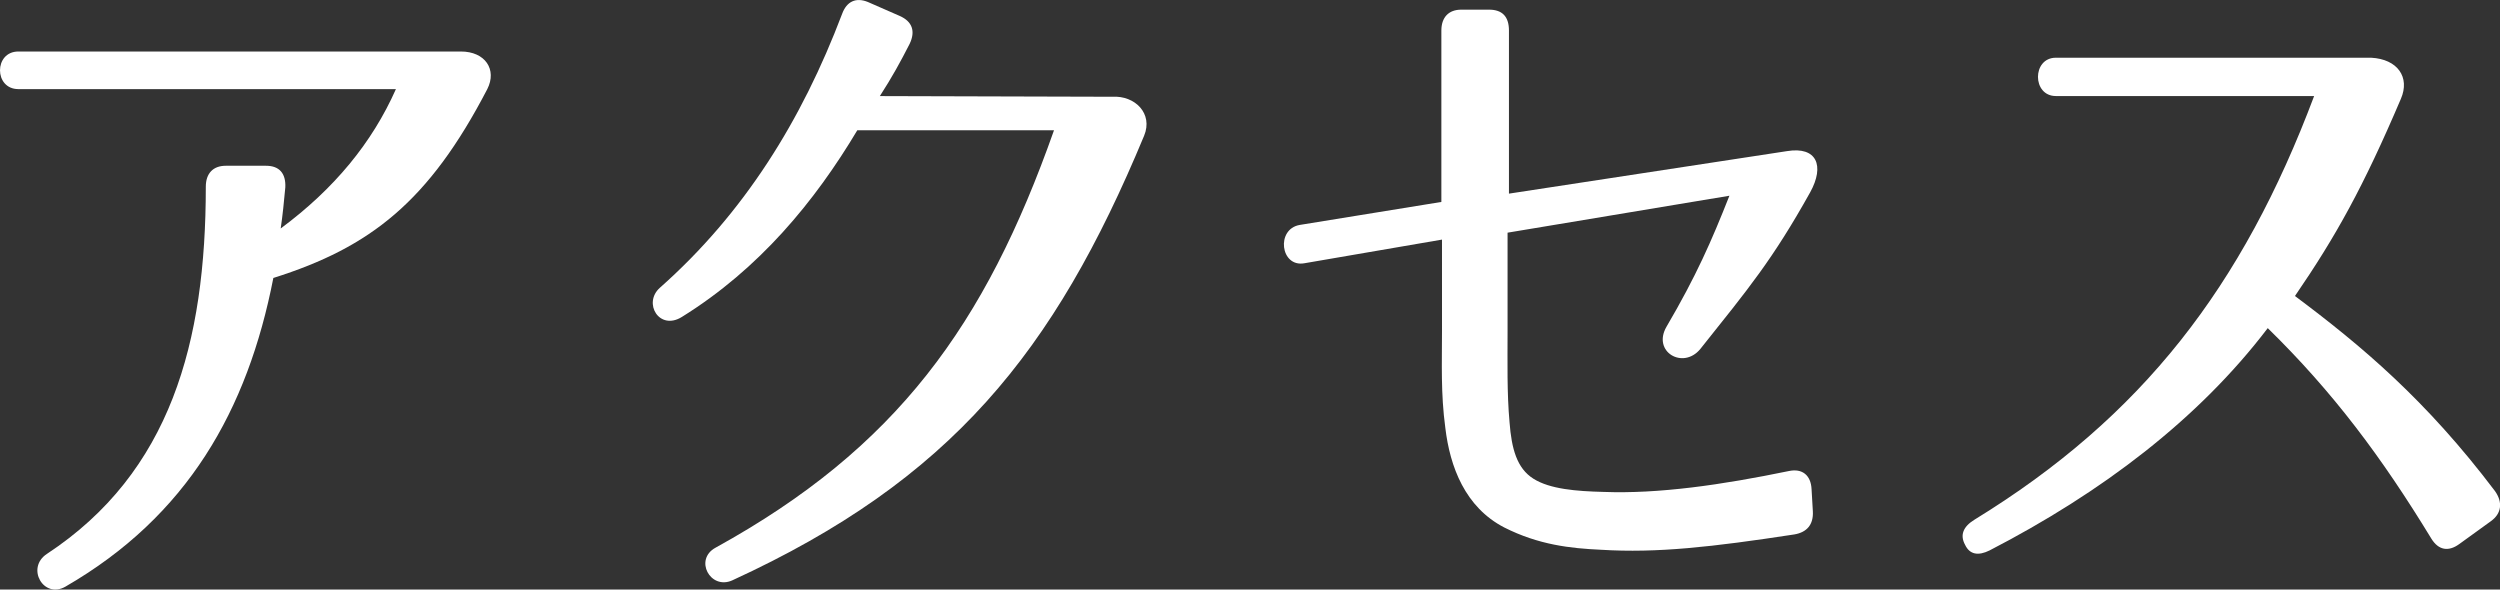 <?xml version="1.0" encoding="utf-8"?>
<!-- Generator: Adobe Illustrator 16.0.4, SVG Export Plug-In . SVG Version: 6.00 Build 0)  -->
<!DOCTYPE svg PUBLIC "-//W3C//DTD SVG 1.1//EN" "http://www.w3.org/Graphics/SVG/1.1/DTD/svg11.dtd">
<svg version="1.1" id="レイヤー_1" xmlns="http://www.w3.org/2000/svg" xmlns:xlink="http://www.w3.org/1999/xlink" x="0px"
	 y="0px" width="59.558px" height="14.045px" viewBox="0 0 59.558 14.045" enable-background="new 0 0 59.558 14.045"
	 xml:space="preserve">
<rect x="0" y="0" width="59.558" height="14.045" fill="#333333" stroke="none"/>
<g>
	<path fill="#FFFFFF" d="M11.609,2.123C10.22,4.795,8.832,5.891,6.512,6.622c-0.615,3.154-2.051,5.678-4.954,7.354
		c-0.521,0.299-0.946-0.448-0.441-0.78c2.95-1.942,3.786-5.047,3.786-8.749c0-0.315,0.174-0.498,0.474-0.498h0.962
		c0.316,0,0.474,0.183,0.458,0.515c-0.031,0.332-0.063,0.664-0.11,0.979c1.277-0.946,2.177-2.042,2.745-3.32H0.438
		c-0.584,0-0.584-0.896,0-0.896h10.539C11.561,1.226,11.845,1.658,11.609,2.123z"/>
	<path fill="#FFFFFF" d="M27.256,3.235c-2.146,5.163-4.606,8.201-9.813,10.592c-0.521,0.232-0.915-0.498-0.395-0.78
		c4.308-2.374,6.422-5.296,8.062-9.944h-4.686c-1.01,1.693-2.335,3.304-4.182,4.449c-0.536,0.332-0.931-0.332-0.521-0.697
		C17.727,5.078,19.1,2.87,20.062,0.33c0.11-0.299,0.331-0.398,0.615-0.282l0.758,0.332c0.3,0.133,0.378,0.365,0.236,0.664
		c-0.221,0.432-0.41,0.78-0.71,1.245L26.5,2.305C27.036,2.272,27.477,2.704,27.256,3.235z"/>
	<path fill="#FFFFFF" d="M43.125,4.58c-0.899,1.61-1.467,2.291-2.619,3.735c-0.41,0.498-1.151,0.066-0.805-0.531
		c0.71-1.212,1.073-2.042,1.499-3.121l-5.285,0.88v2.341c0,0.747-0.016,1.478,0.047,2.175c0.048,0.631,0.174,1.096,0.568,1.345
		s1.025,0.299,1.673,0.315c1.309,0.05,2.808-0.166,4.417-0.498c0.315-0.066,0.521,0.1,0.537,0.432l0.031,0.531
		c0.016,0.315-0.143,0.498-0.442,0.548c-1.956,0.299-3.266,0.448-4.606,0.365c-0.726-0.033-1.483-0.116-2.304-0.531
		c-0.931-0.481-1.294-1.444-1.404-2.374c-0.11-0.813-0.079-1.544-0.079-2.308V5.708l-3.281,0.564c-0.568,0.1-0.679-0.813-0.11-0.913
		l3.376-0.548V0.728c0-0.315,0.174-0.498,0.474-0.498h0.662c0.316,0,0.474,0.166,0.474,0.498v3.885L42.574,3.6
		C43.284,3.484,43.473,3.949,43.125,4.58z"/>
	<path fill="#FFFFFF" d="M57.922,12.831c-1.184-1.942-2.336-3.486-3.897-5.014c-1.656,2.175-3.96,3.918-6.627,5.296
		c-0.268,0.133-0.473,0.1-0.583-0.133c-0.127-0.232-0.048-0.432,0.221-0.598c4.007-2.457,6.39-5.562,8.094-10.094h-6.153
		c-0.568,0-0.568-0.913,0-0.913h7.51c0.632,0.033,0.932,0.465,0.71,0.979c-0.899,2.108-1.546,3.271-2.524,4.698
		c1.578,1.179,3.124,2.474,4.766,4.648c0.188,0.266,0.157,0.531-0.095,0.714l-0.758,0.548
		C58.333,13.146,58.095,13.113,57.922,12.831z"/>
</g>
</svg>
